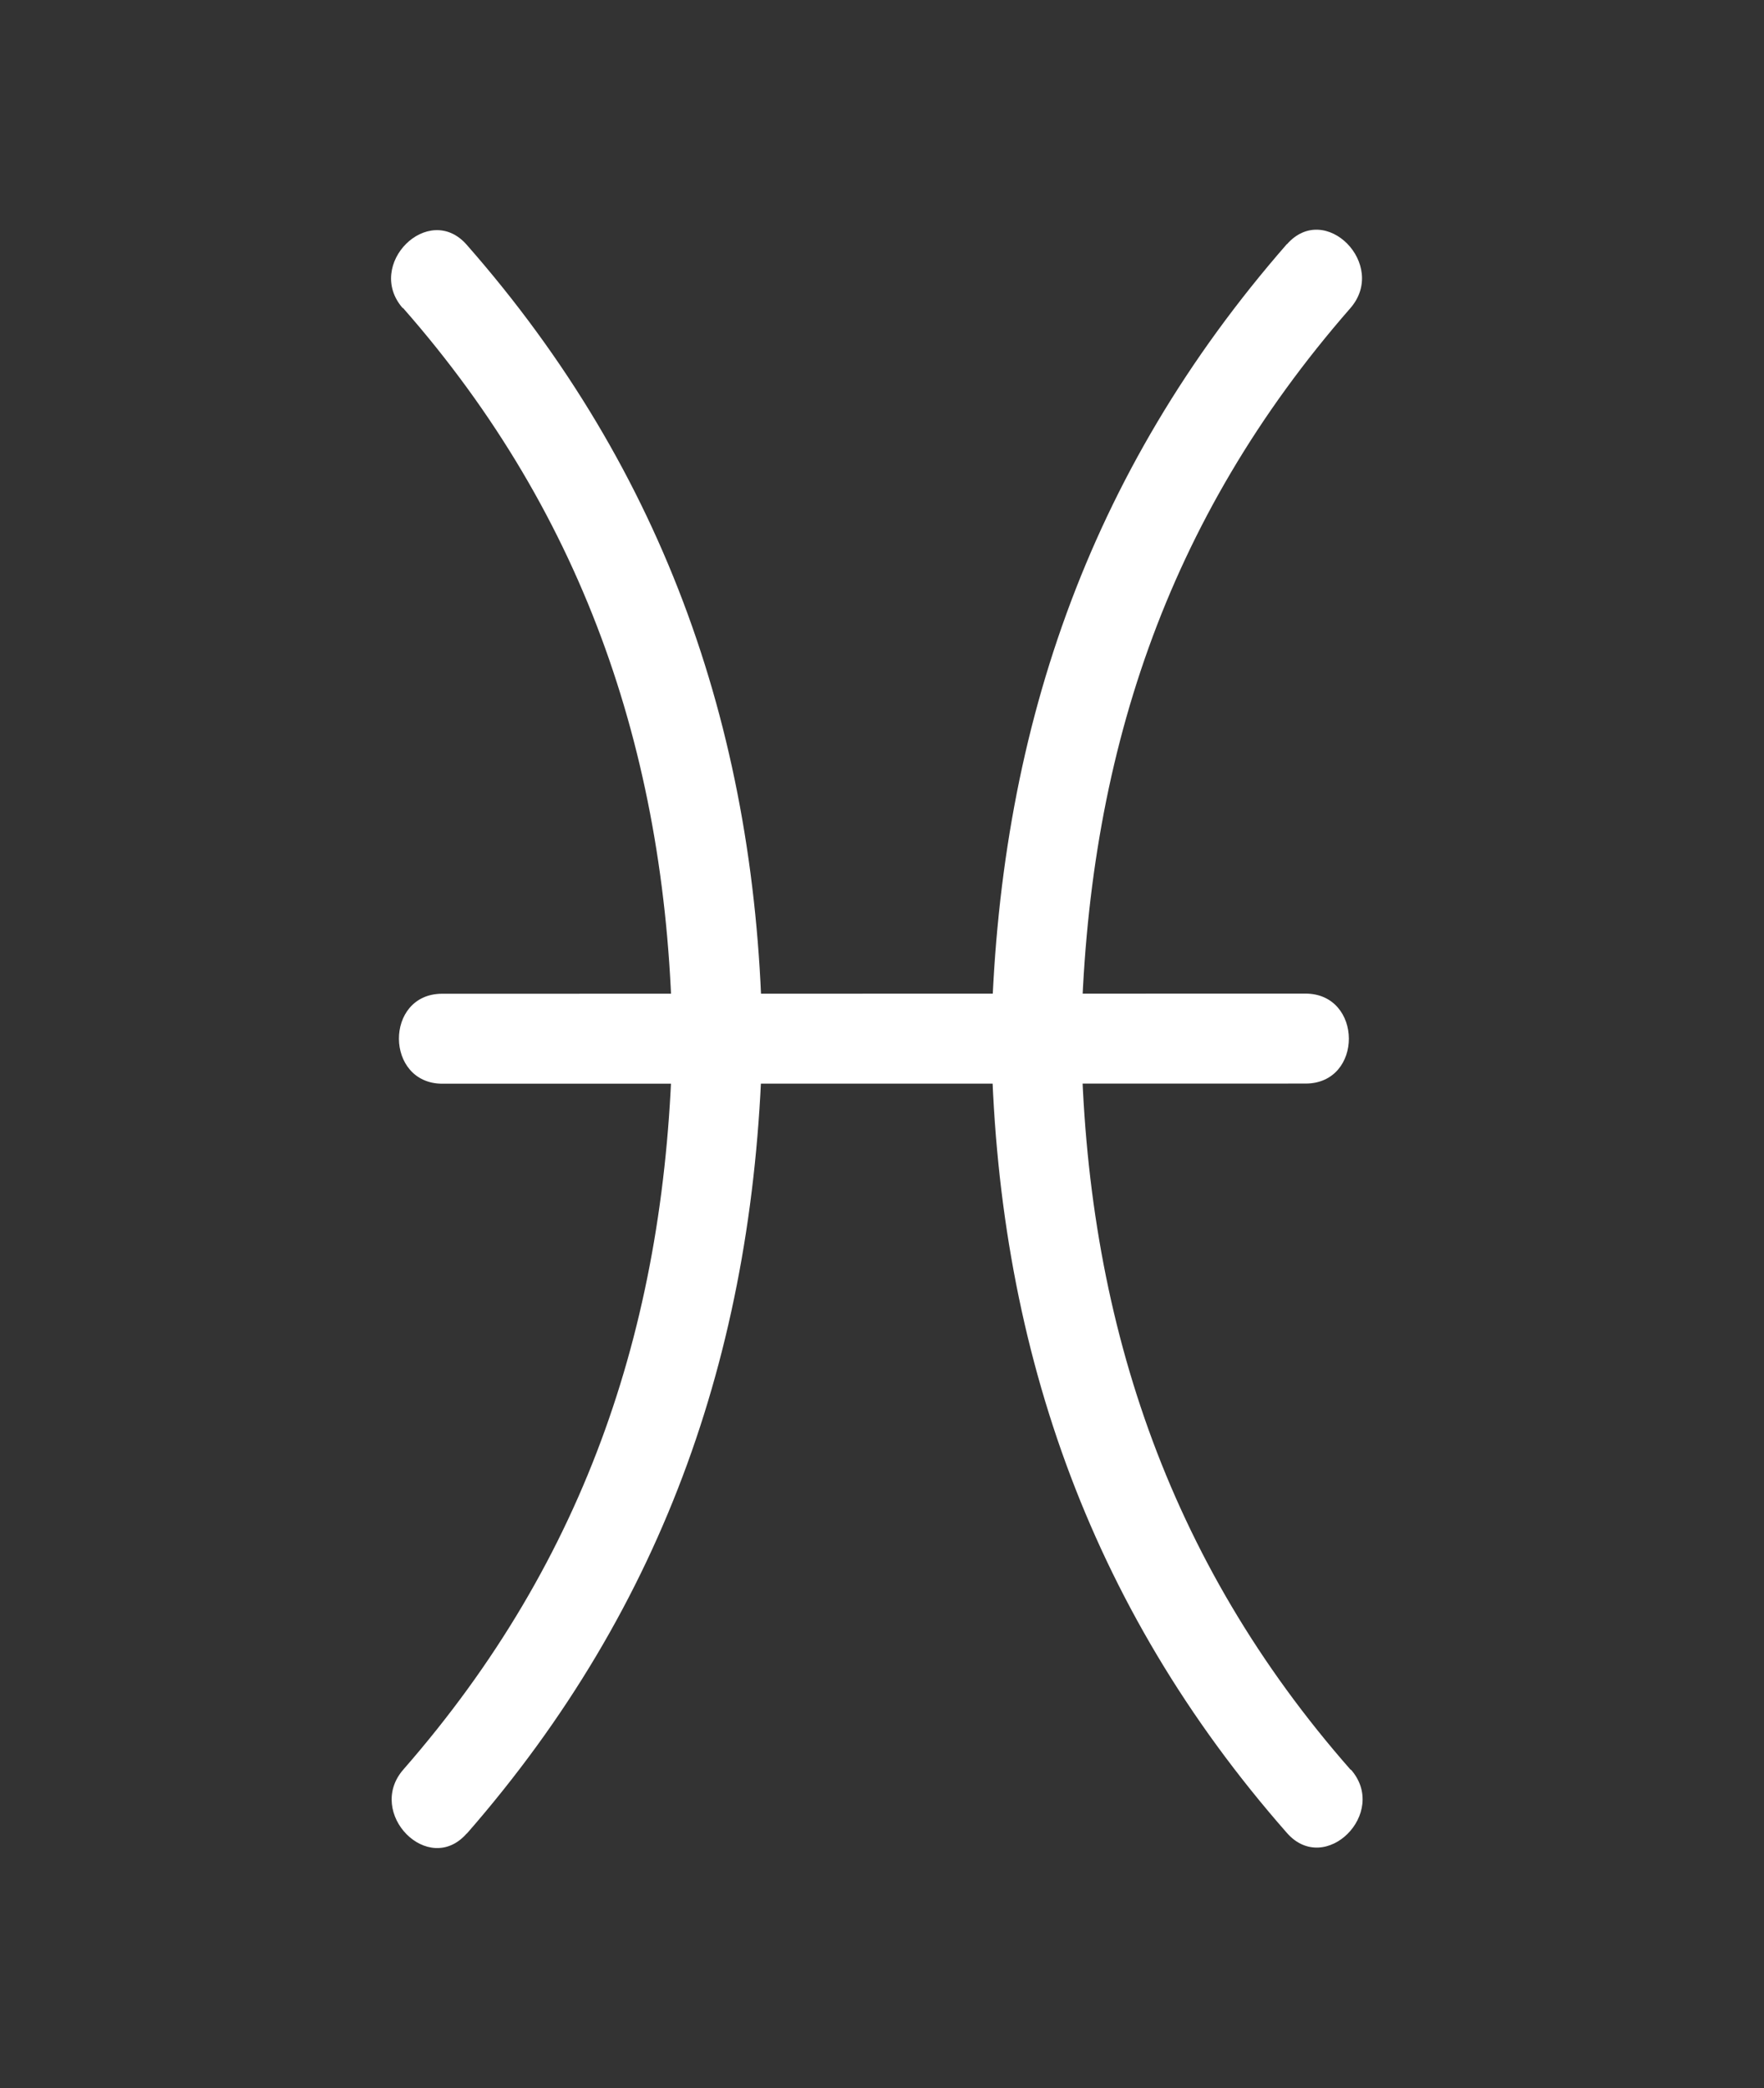 <svg xmlns="http://www.w3.org/2000/svg" width="49" height="58" viewBox="0 0 49 58" fill="none">
  <rect x="0" y="0" width="49" height="58" fill="#333333" stroke="none"/>
  <path d="M12.293 30.101C20.285 30.1 28.278 30.098 36.271 30.097C37.877 30.092 37.863 27.594 36.257 27.598C28.264 27.599 20.272 27.601 12.279 27.602C10.673 27.607 10.687 30.105 12.293 30.101Z" fill="white"></path>
  <path d="M11.193 8.552C16.303 14.363 18.561 21.159 18.679 28.872C18.705 30.473 21.201 30.469 21.177 28.858C21.049 20.49 18.512 13.112 12.966 6.801C11.905 5.585 10.126 7.355 11.19 8.562L11.193 8.552Z" fill="white"></path>
  <path d="M12.964 50.934C18.519 44.575 21.004 37.27 21.18 28.848C21.217 27.243 18.708 27.254 18.681 28.862C18.526 36.627 16.328 43.285 11.206 49.149C10.148 50.356 11.905 52.142 12.966 50.925L12.964 50.934Z" fill="white"></path>
  <path d="M35.749 6.777C30.194 13.136 27.708 20.442 27.533 28.863C27.496 30.468 30.004 30.457 30.031 28.849C30.186 21.085 32.384 14.427 37.507 8.563C38.565 7.356 36.807 5.57 35.746 6.787L35.749 6.777Z" fill="white"></path>
  <path d="M37.52 49.16C32.41 43.349 30.152 36.553 30.034 28.84C30.008 27.238 27.512 27.242 27.535 28.854C27.664 37.222 30.201 44.6 35.746 50.91C36.808 52.126 38.587 50.356 37.523 49.15L37.52 49.16Z" fill="white"></path>
</svg>
